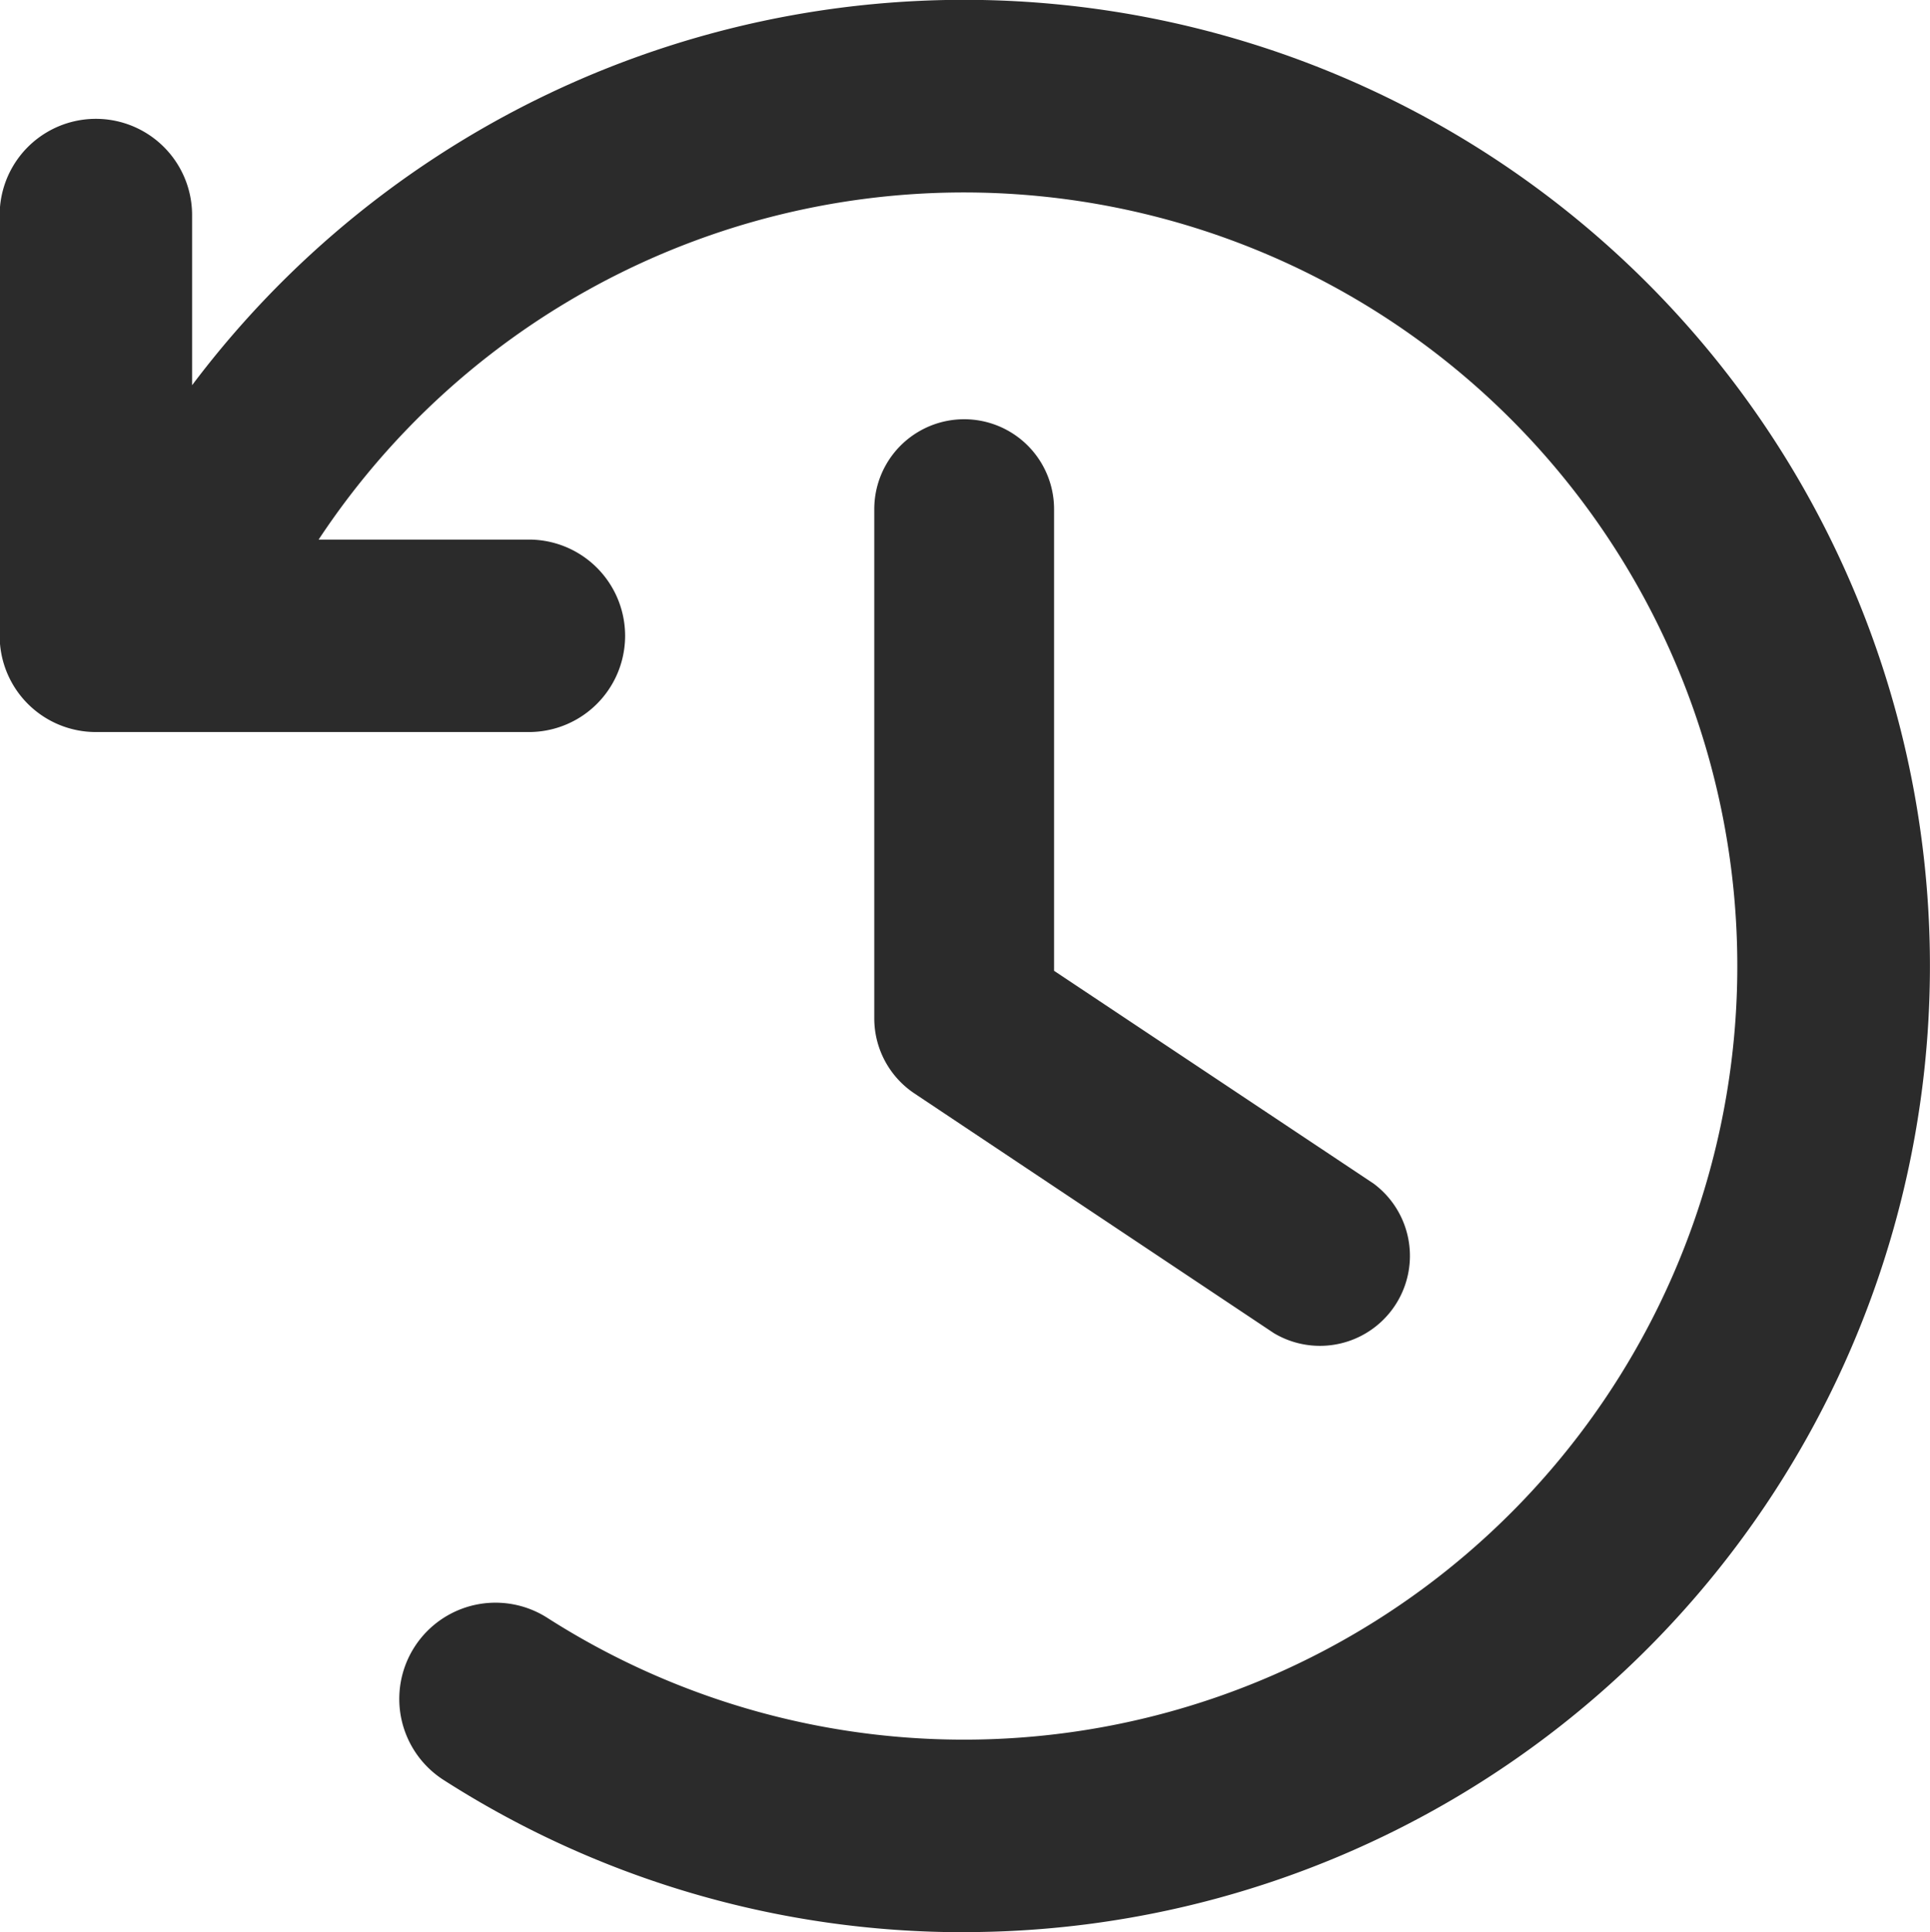 <svg xmlns="http://www.w3.org/2000/svg" width="23.23" height="23.25" viewBox="0 0 23.23 23.25">
  <path id="パス_8079" data-name="パス 8079" d="M165.757,6.127v6.13a1.086,1.086,0,0,0,.482.9l4.327,2.885a1.083,1.083,0,0,0,1.2-1.8l-3.845-2.56V6.127a1.082,1.082,0,0,0-2.164,0m1.082,17.124a11.587,11.587,0,0,1-6.266-1.832,1.158,1.158,0,1,1,1.25-1.95,9.309,9.309,0,1,0-3.317-12,1.158,1.158,0,0,1-2.072-1.035A11.626,11.626,0,1,1,166.839,23.25M161.6,8.809h-5.212a1.158,1.158,0,0,1-1.158-1.158V2.588a1.158,1.158,0,0,1,2.316,0V6.493H161.6a1.158,1.158,0,1,1,0,2.316" transform="translate(-155.234)" fill="#2b2b2b"/>
</svg>
